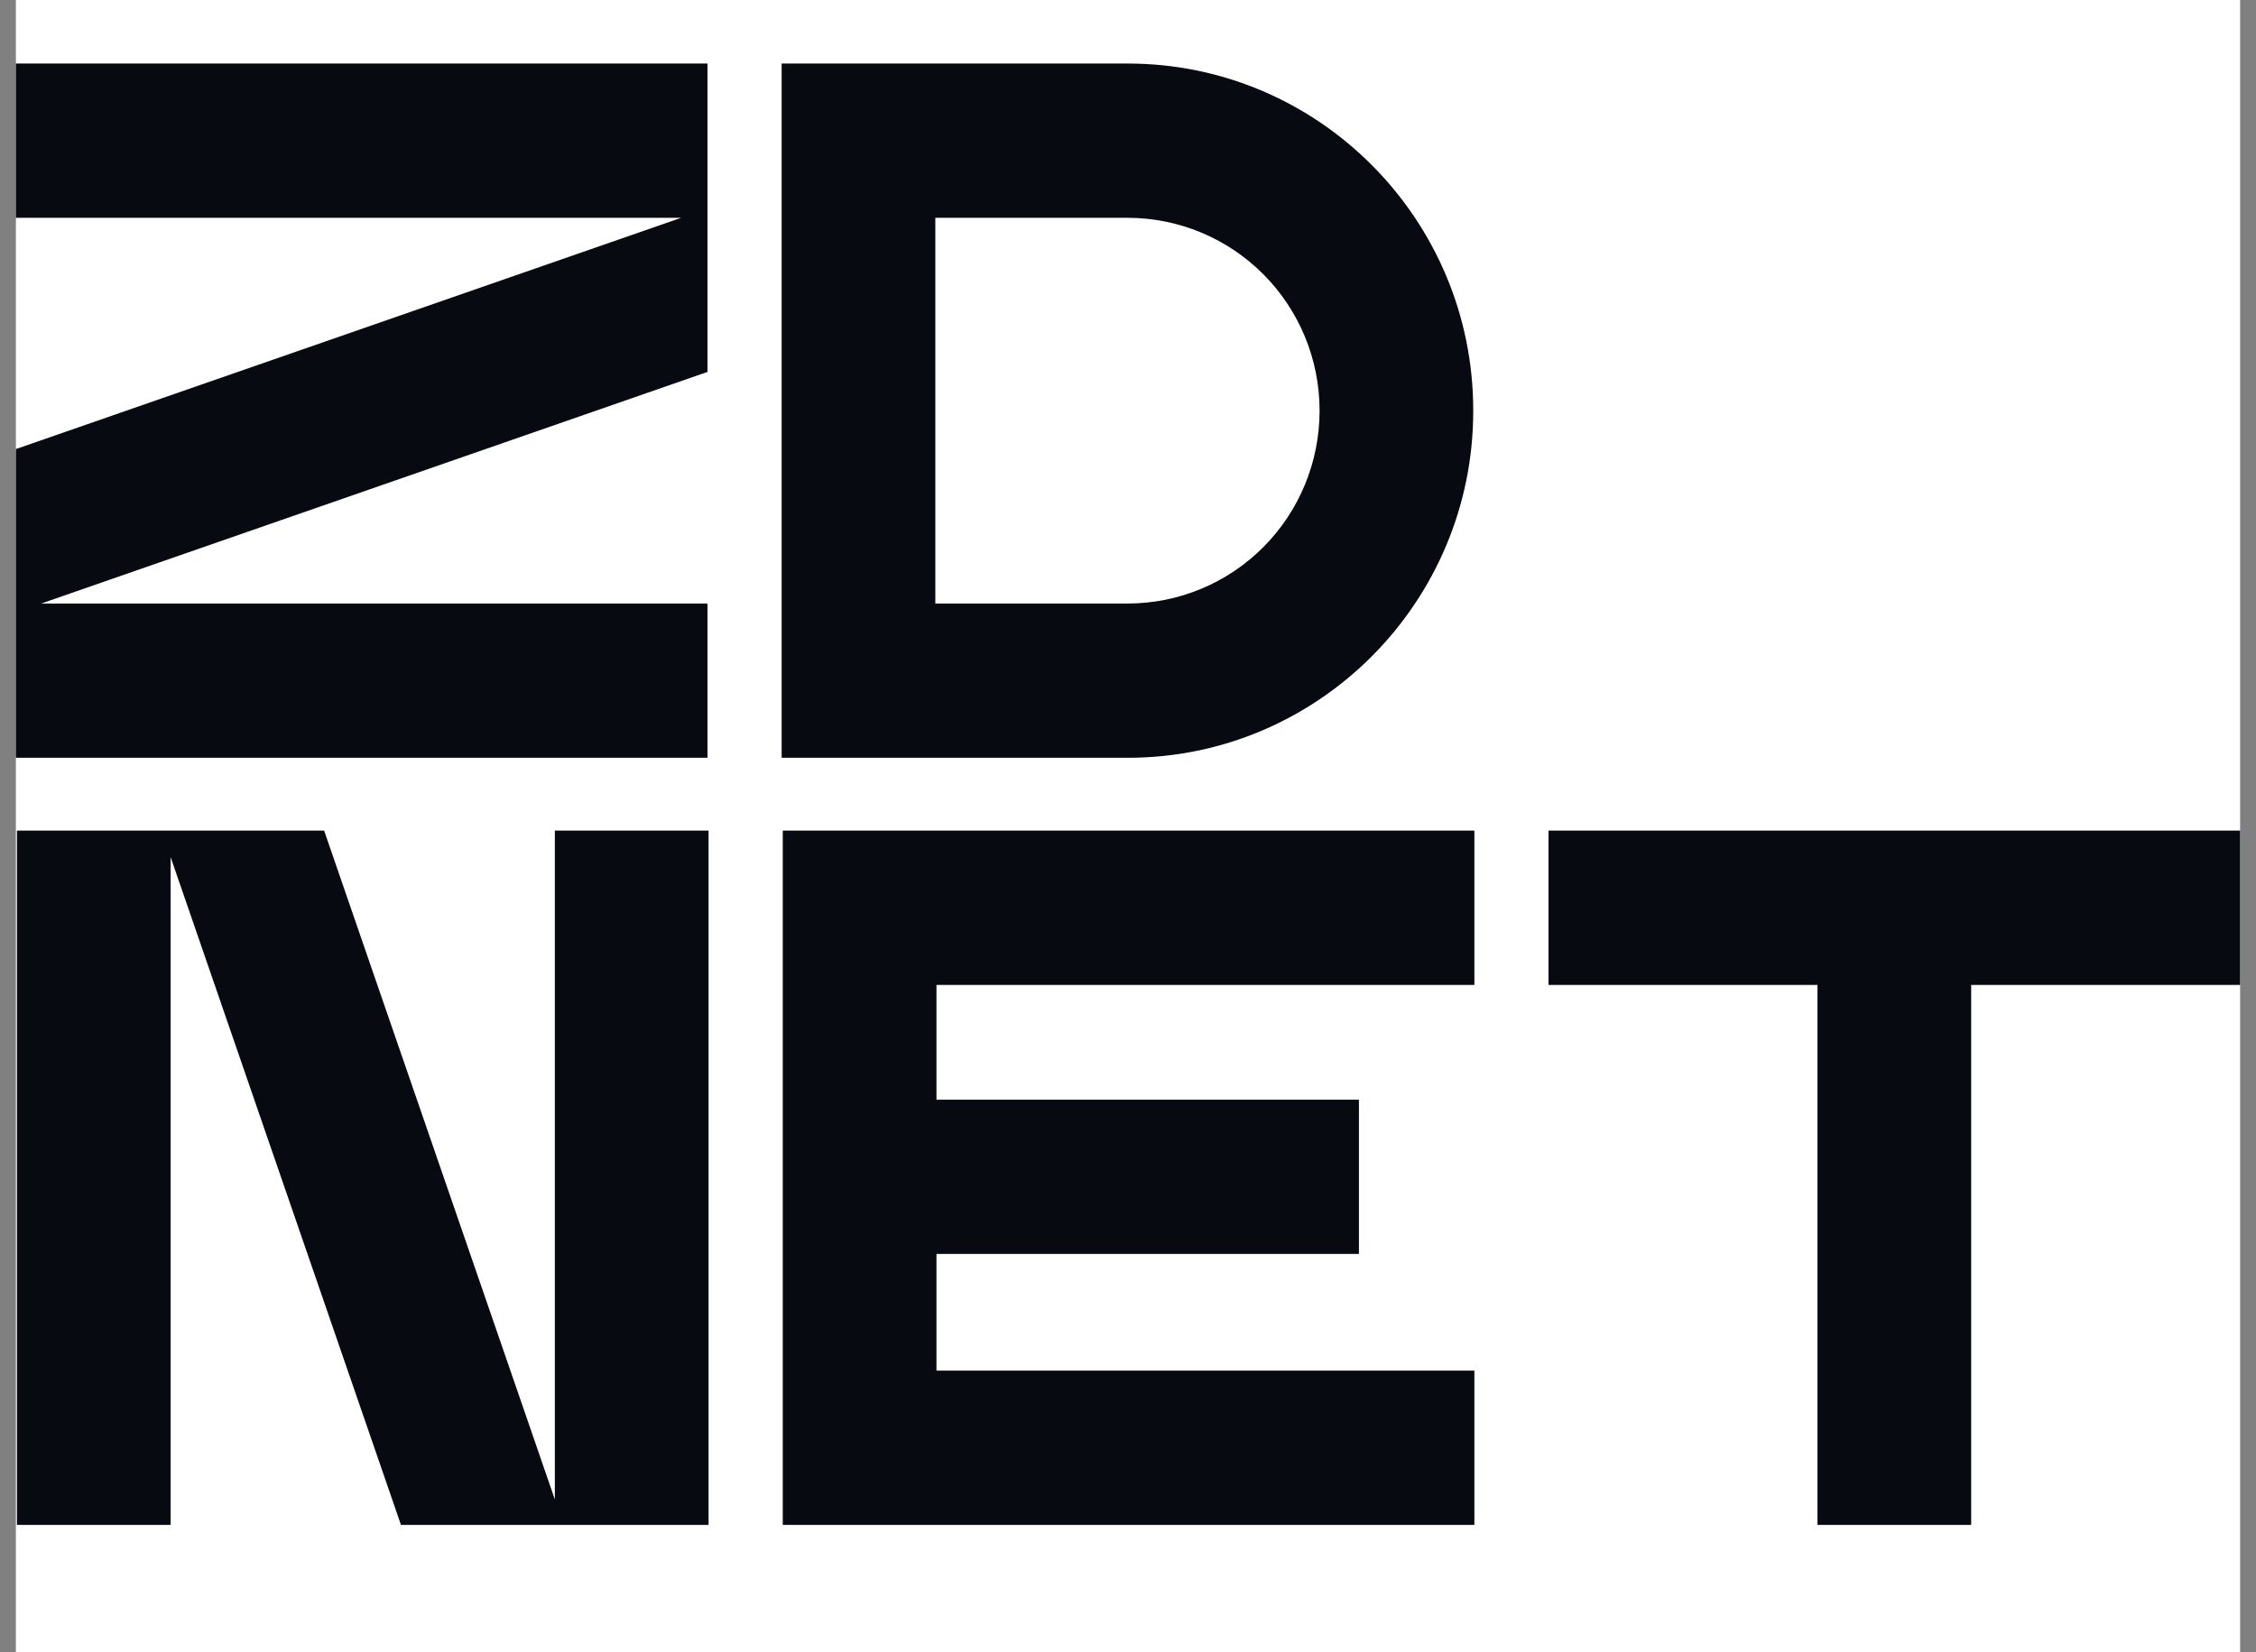 <svg width="71" height="52" viewBox="0 0 71 52" fill="none" xmlns="http://www.w3.org/2000/svg">
<rect x="0" y="0" width="71" height="52" fill="#808080" stroke="none"/>
<g clip-path="url(#clip0_15146_13412)">
<rect width="70" height="52" transform="translate(0.5)" fill="white"/>
<g clip-path="url(#clip1_15146_13412)">
<path d="M24.635 26.146V31.003V34.614V39.47V43.144V48H29.472H46.401V43.144H29.472V39.47H42.768V34.614H29.472V31.003H46.401V26.146H29.472H24.635Z" fill="#080A12"/>
<path d="M62.036 26.146H57.199H48.734V31.003H57.199V48H62.036V31.003H70.5V26.146H62.036Z" fill="#080A12"/>
<path d="M22.266 18.997H1.297L22.266 11.707V6.856V6.568V2H0.5V6.856H21.436L0.5 14.135V18.997V19.274V23.853H22.266V18.997Z" fill="#080A12"/>
<path d="M17.462 47.199L10.201 26.146H5.37H5.083H0.533V48H5.37V26.98L12.619 48H17.462H17.738H22.299V26.146H17.462V47.199Z" fill="#080A12"/>
<path d="M46.365 12.94V12.915C46.365 6.897 41.489 2 35.494 2H24.6V23.853H35.497C41.49 23.853 46.365 18.958 46.365 12.94ZM29.436 6.856H35.494C37.094 6.858 38.628 7.497 39.759 8.633C40.891 9.769 41.527 11.309 41.529 12.915V12.94C41.527 14.546 40.891 16.085 39.76 17.221C38.629 18.357 37.096 18.995 35.497 18.997H29.436V6.856Z" fill="#080A12"/>
</g>
</g>
<defs>
<clipPath id="clip0_15146_13412">
<rect width="70" height="52" fill="white" transform="translate(0.5)"/>
</clipPath>
<clipPath id="clip1_15146_13412">
<rect width="70" height="46" fill="white" transform="translate(0.5 2)"/>
</clipPath>
</defs>
</svg>
